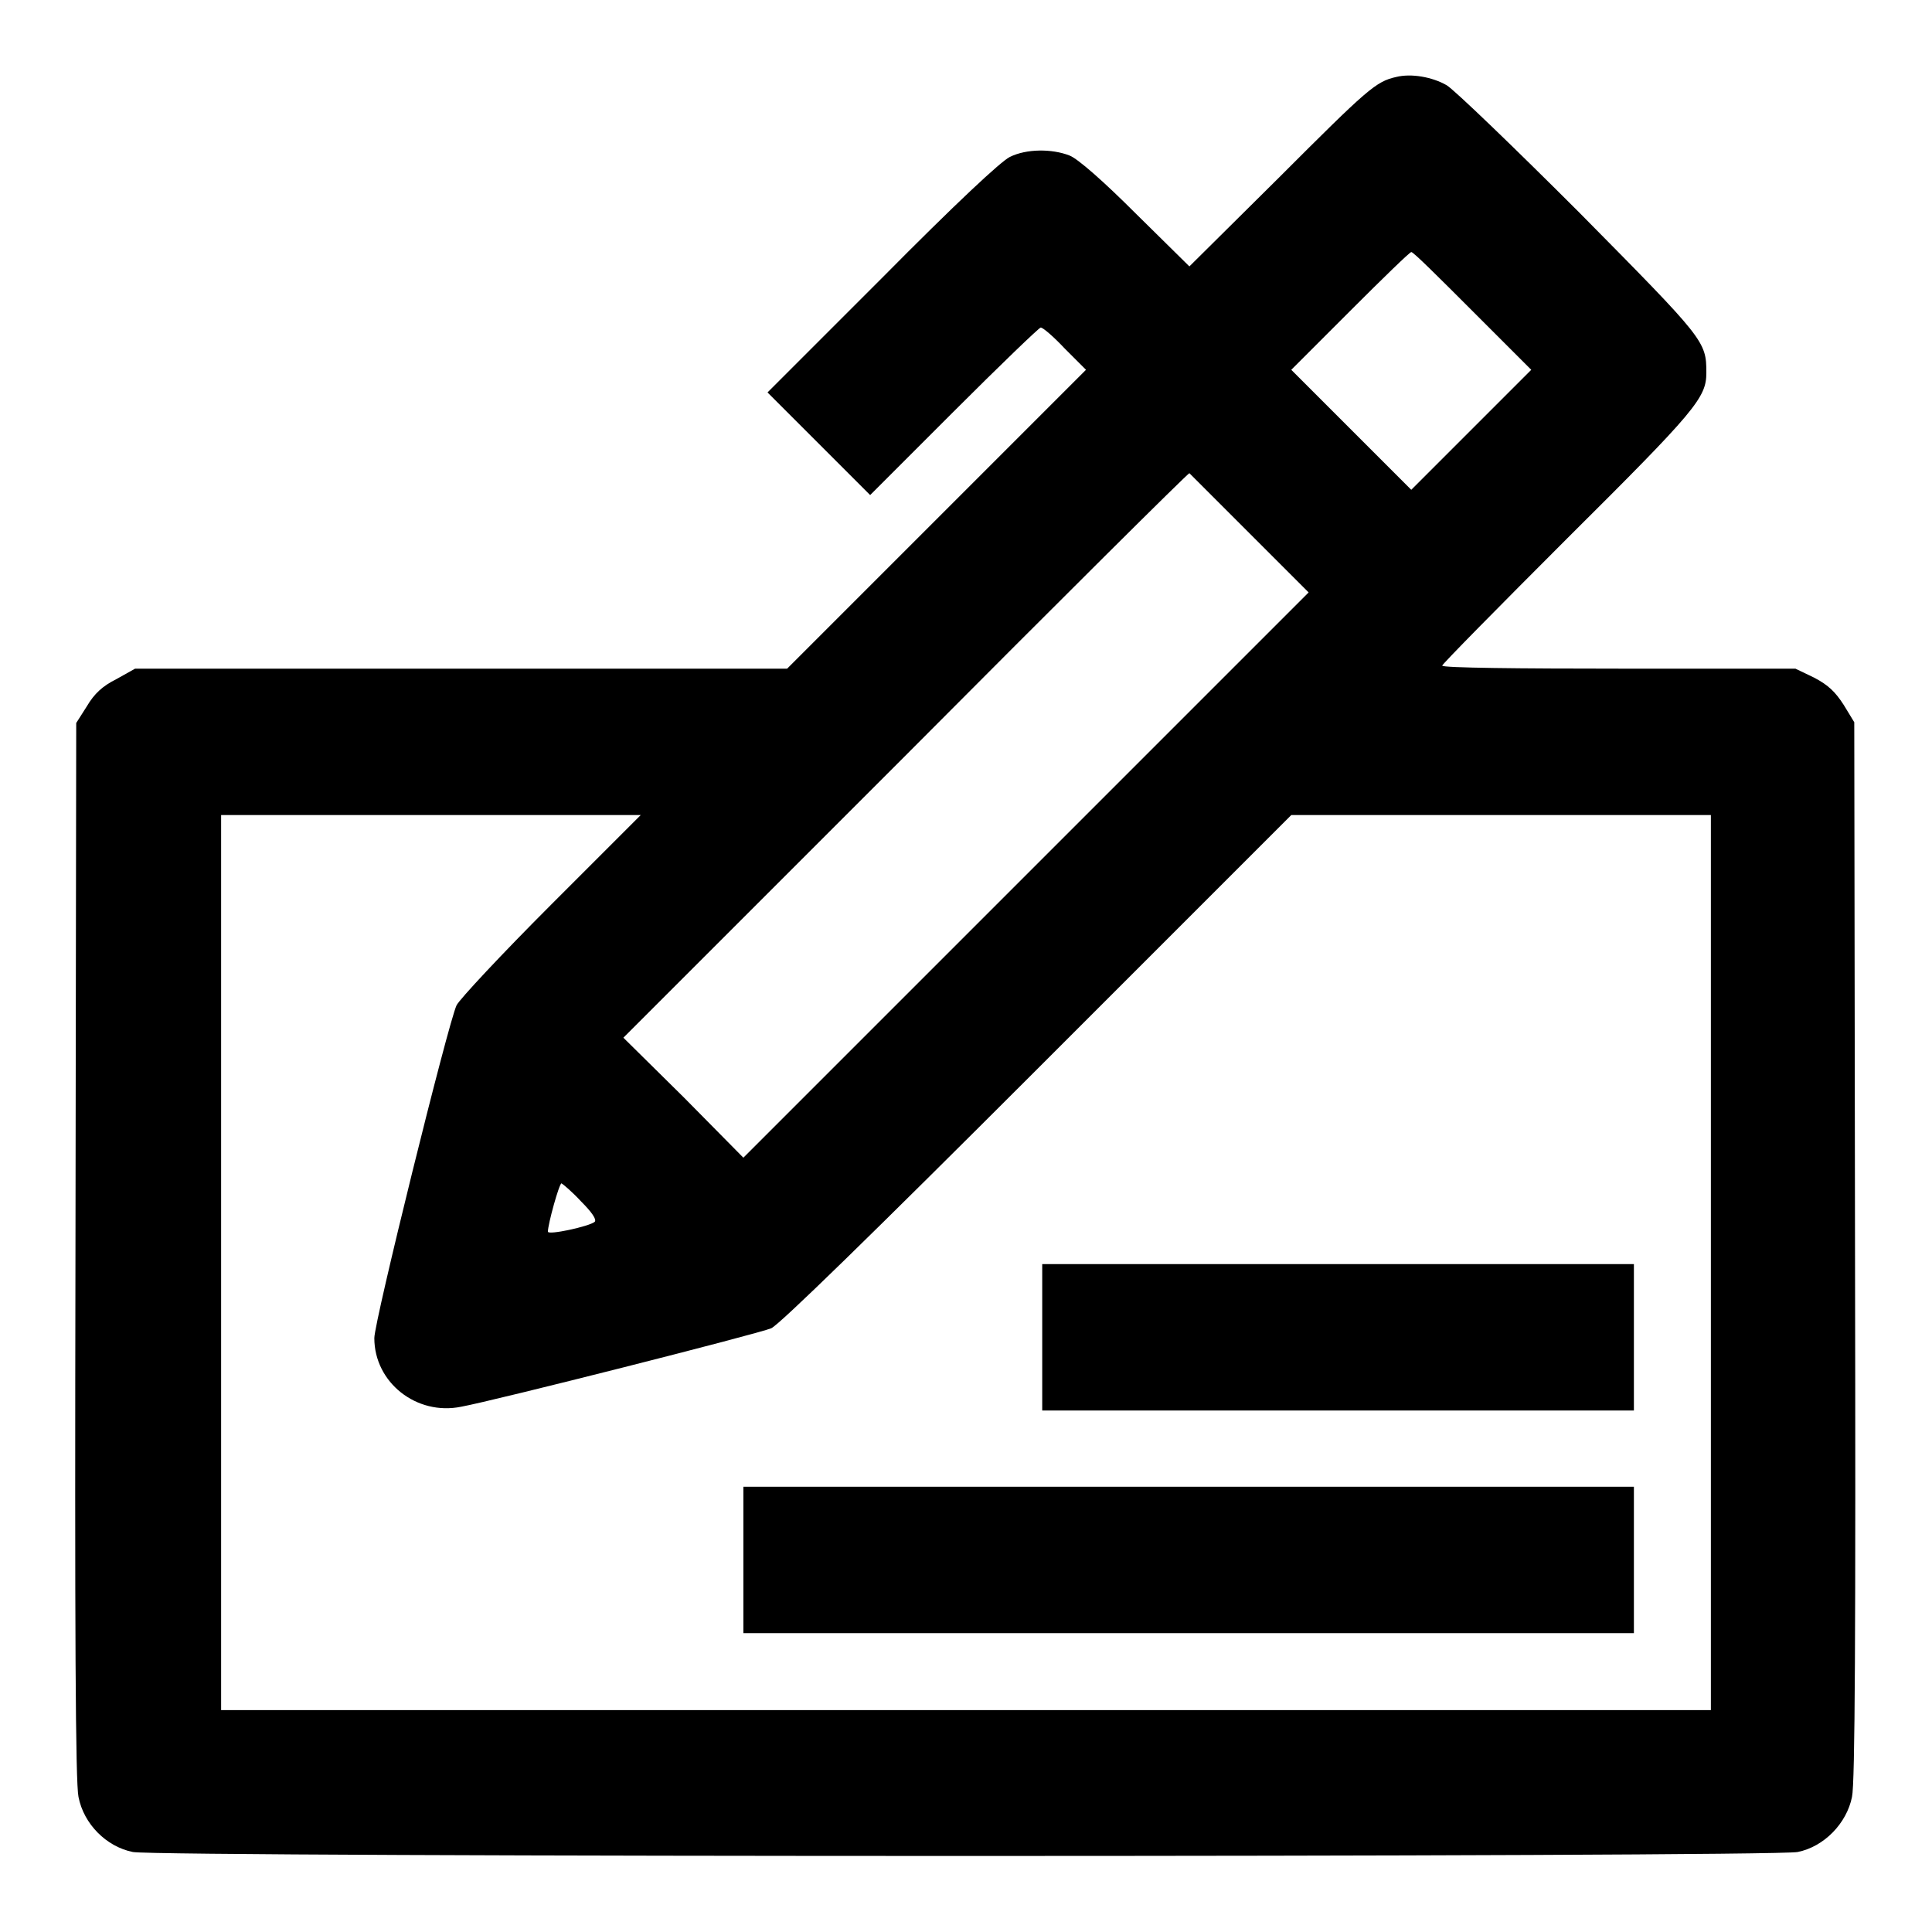 <?xml version="1.0" encoding="utf-8"?>
<!-- Svg Vector Icons : http://www.onlinewebfonts.com/icon -->
<!DOCTYPE svg PUBLIC "-//W3C//DTD SVG 1.1//EN" "http://www.w3.org/Graphics/SVG/1.1/DTD/svg11.dtd">
<svg version="1.1" xmlns="http://www.w3.org/2000/svg" xmlns:xlink="http://www.w3.org/1999/xlink" x="0px" y="0px" viewBox="0 0 256 256" enable-background="new 0 0 256 256" xml:space="preserve">
<g><g><g><path fill="#000000" d="M185,10.2c-2.7,0.6-3.8,1.6-15.5,13.3l-11.9,11.8l-7.1-7c-4.2-4.2-7.7-7.3-8.8-7.7c-2.3-0.9-5.7-0.9-7.9,0.2c-1.2,0.6-7.1,6.1-17,16.1L101.7,52l6.8,6.8l6.8,6.8l11.1-11.1c6.1-6.1,11.3-11.1,11.5-11.1c0.3,0,1.7,1.2,3.2,2.8l2.8,2.8l-19.8,19.8l-19.8,19.8H61.1H17.9L15.4,90c-1.8,0.9-2.9,1.9-3.9,3.6l-1.4,2.2L10,165.6c-0.1,50.8,0,70.6,0.4,72.5c0.7,3.6,3.7,6.6,7.2,7.3c3.5,0.7,217.1,0.7,220.6,0c3.5-0.7,6.5-3.8,7.2-7.3c0.4-1.8,0.5-21.7,0.4-72.5l-0.1-69.9l-1.4-2.3c-1.1-1.7-2-2.6-3.9-3.6l-2.5-1.2h-23.4c-12.9,0-23.4-0.1-23.4-0.4c0-0.2,7.5-7.8,16.6-16.9c17-16.9,18.4-18.6,18.4-21.9c0-4.2-0.2-4.4-16.8-21.2c-8.7-8.7-16.6-16.3-17.6-16.9C189.8,10.2,187,9.7,185,10.2z M195.1,41.2l7.8,7.8l-8,8l-7.9,7.9l-7.9-7.9l-8-8l7.8-7.8c4.3-4.3,7.9-7.8,8.1-7.8C187.2,33.3,190.8,36.9,195.1,41.2z M165.6,70.7l7.8,7.8L135.9,116l-37.4,37.4l-7.9-8l-8-7.9l37.4-37.4c20.5-20.6,37.4-37.4,37.6-37.4C157.7,62.8,161.3,66.4,165.6,70.7z M73,119.9c-6.5,6.5-12.1,12.5-12.5,13.3c-1.1,2.3-10.9,41.9-10.9,44.1c0,5.9,5.6,10.3,11.5,9.1c4.4-0.8,39.5-9.7,41.1-10.4c1.1-0.5,13.4-12.5,35.3-34.4l33.6-33.6h27.8h27.8v59.3v59.3H128H29.3v-59.3V108h27.8h27.8L73,119.9z M77,159.2c1.4,1.4,2.1,2.4,1.8,2.7c-0.7,0.6-6.2,1.8-6.2,1.3c0-1,1.5-6.4,1.8-6.4C74.6,156.9,75.8,157.9,77,159.2z"/><path fill="#000000" d="M138.1,177.2v9.7h39.2h39.2v-9.7v-9.7h-39.2h-39.2V177.2z"/><path fill="#000000" d="M98.5,206.7v9.7h59h59v-9.7V197h-59h-59V206.7z"/></g></g></g>
</svg>